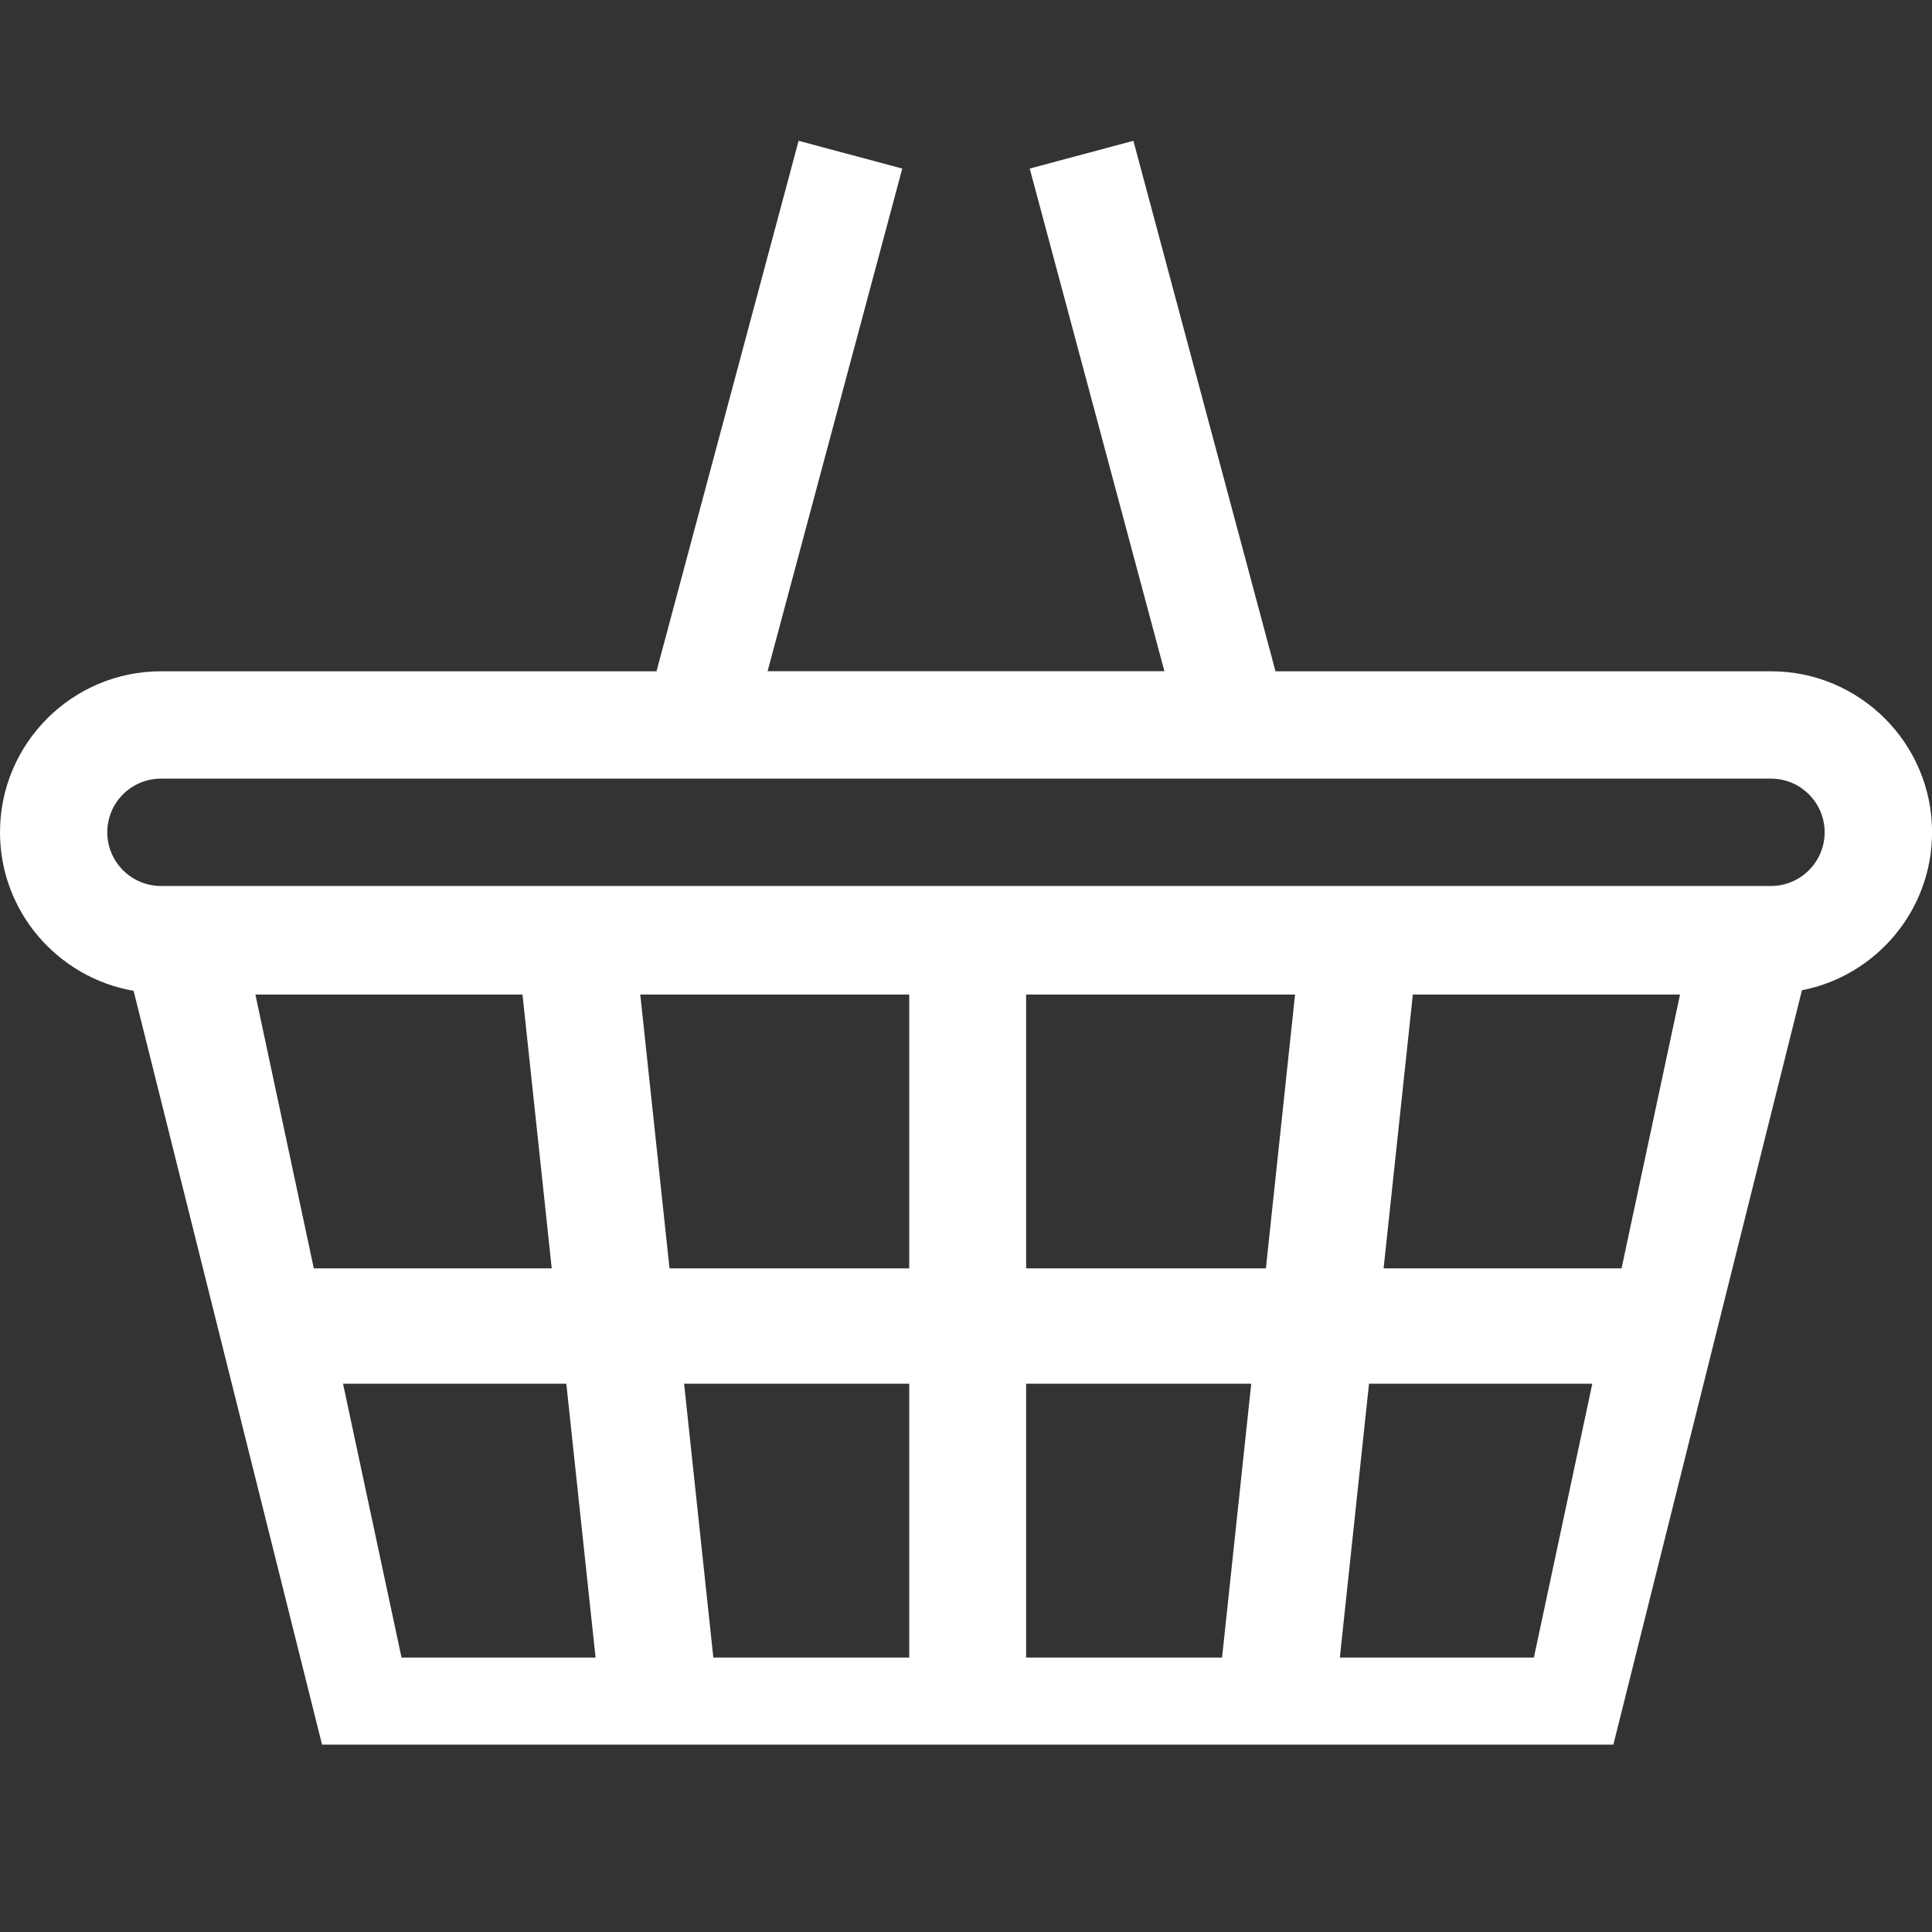 <?xml version="1.0" encoding="UTF-8"?>
<svg xmlns="http://www.w3.org/2000/svg" version="1.1" viewBox="0 0 283.46 283.46">
  <rect x="0" y="0" width="283.46" height="283.46" fill="#333333" stroke="none"/>
  <defs>
    <style>
      .cls-1 {
        fill: #fff;
      }
    </style>
  </defs>
  <!-- Generator: Adobe Illustrator 28.7.2, SVG Export Plug-In . SVG Version: 1.2.0 Build 154)  -->
  <g>
    <g id="Laag_1">
      <path class="cls-1" d="M259.84,129.99H23.62c-4.34,0-7.88-3.53-7.88-7.88s3.53-7.87,7.88-7.87h236.22c4.34,0,7.87,3.53,7.87,7.87s-3.53,7.88-7.87,7.88M237.91,186.09h-34.91l4.29-40.17h39.2l-8.58,40.17ZM225.05,243.19h-28.47l4.28-40.17h32.76l-8.57,40.17ZM185.72,186.09h-35.17v-40.17h39.46l-4.28,40.17ZM179.29,243.19h-28.74v-40.17h33.03l-4.28,40.17ZM133.4,186.09h-35.17l-4.29-40.17h39.46v40.17ZM133.4,243.19h-28.74l-4.29-40.17h33.03v40.17h0ZM58.91,243.19l-8.58-40.17h32.76l4.29,40.17h-28.47ZM37.47,145.92h39.19l4.29,40.17h-34.91l-8.57-40.17ZM259.84,98.49h-72.7l-20.85-77.83-15.21,4.07,19.76,73.75h-58.22l19.76-73.75-15.21-4.07-20.85,77.83H23.62C10.59,98.49,0,109.09,0,122.11c0,11.65,8.48,21.33,19.6,23.26l27.65,110.6h189.46l27.67-110.68c10.86-2.12,19.09-11.7,19.09-23.18,0-13.02-10.59-23.62-23.62-23.62"/>
    </g>
  </g>
</svg>